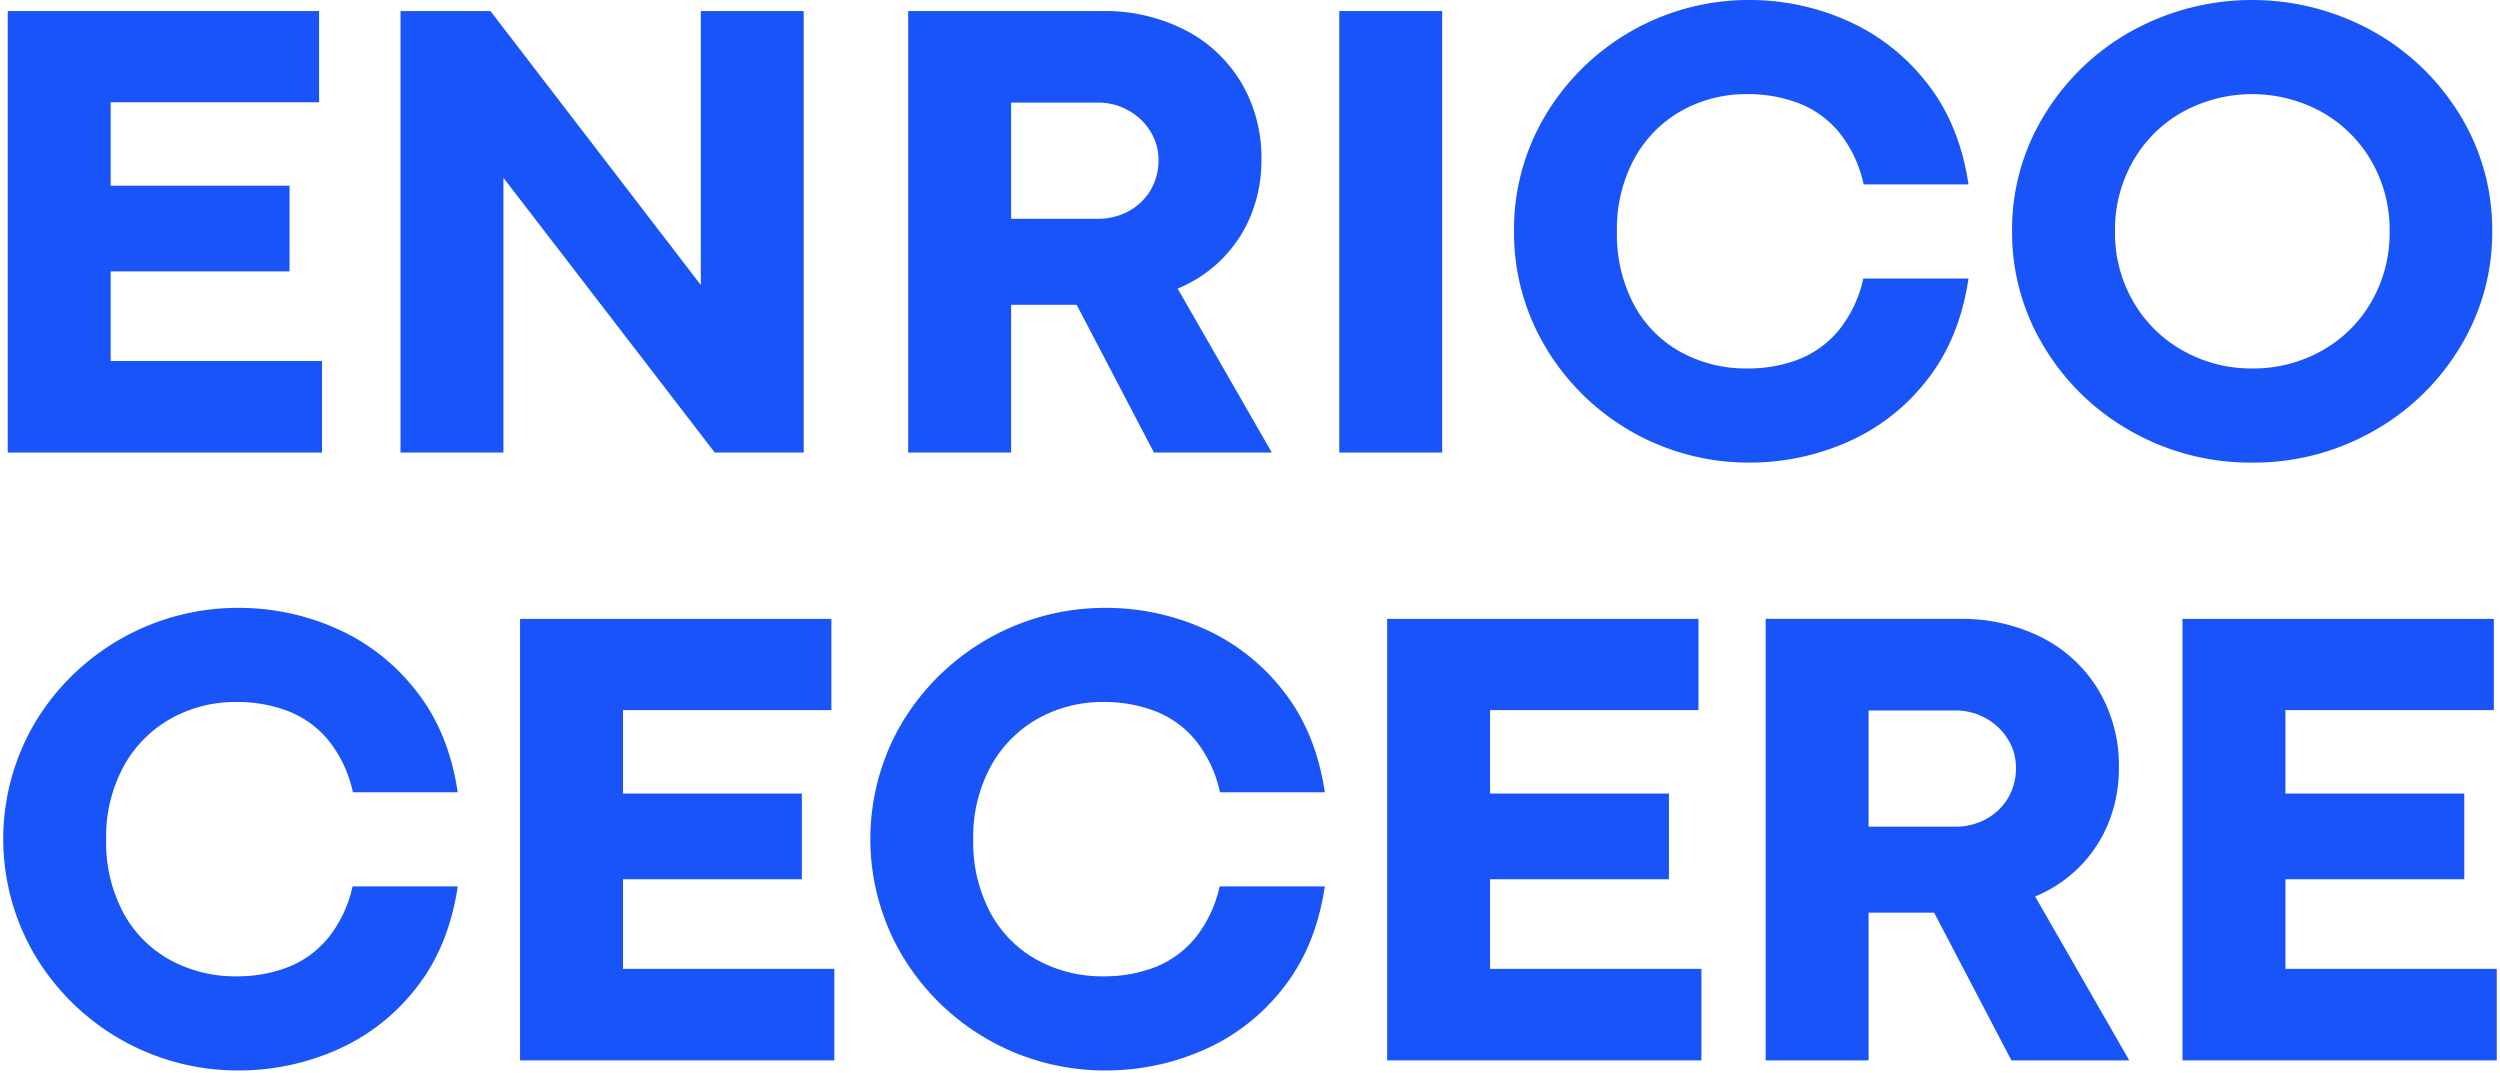 <?xml version="1.0" encoding="UTF-8"?> <svg xmlns="http://www.w3.org/2000/svg" id="Layer_1" data-name="Layer 1" viewBox="0 0 526.438 226"> <defs> <style>.cls-1{fill:#1854f7;}</style> </defs> <path class="cls-1" d="M1.632,2.324H67.189v19.209H23.302V39.102h37.666V57.148H23.302V76.016H67.804V95.293H1.632Z"></path> <path class="cls-1" d="M84.339,2.324h18.936l44.297,57.695V2.324h21.67V95.293H150.511L106.077,37.529h-.068V95.293H84.339Z"></path> <path class="cls-1" d="M191.245,2.324H232.056a37.21,37.21,0,0,1,17.363,3.931,29.44,29.44,0,0,1,11.895,11.04,30.907,30.907,0,0,1,4.307,16.338,30.561,30.561,0,0,1-2.153,11.553,28.008,28.008,0,0,1-6.118,9.331,28.512,28.512,0,0,1-9.365,6.255L267.808,95.293H242.993L226.724,64.189H212.915V95.293H191.245Zm39.922,43.75a13.317,13.317,0,0,0,6.494-1.606,11.931,11.931,0,0,0,4.614-4.409,12.284,12.284,0,0,0,1.675-6.426,11.188,11.188,0,0,0-1.709-5.981,12.54,12.54,0,0,0-4.648-4.409,12.965,12.965,0,0,0-6.426-1.641H212.915V46.074Z"></path> <path class="cls-1" d="M282.019,2.324h21.67V95.293H282.019Z"></path> <path class="cls-1" d="M368.511,97.412a49.718,49.718,0,0,1-43.032-24.268,47.02,47.02,0,0,1-6.665-24.473,46.79,46.79,0,0,1,6.665-24.473A49.852,49.852,0,0,1,368.511,0a50.64,50.64,0,0,1,20.132,4.204,43.495,43.495,0,0,1,16.885,12.988q7.075,8.785,8.989,21.636H392.437A26.208,26.208,0,0,0,387.344,27.959a20.768,20.768,0,0,0-8.477-6.187,29.755,29.755,0,0,0-10.972-1.948,27.737,27.737,0,0,0-13.843,3.521,25.578,25.578,0,0,0-9.912,10.083,30.94,30.94,0,0,0-3.657,15.312,31.412,31.412,0,0,0,3.623,15.483,24.703,24.703,0,0,0,9.878,9.946,28.521,28.521,0,0,0,13.911,3.418,29.484,29.484,0,0,0,10.938-1.948,20.803,20.803,0,0,0,8.442-6.187,26.177,26.177,0,0,0,5.093-10.801h22.148q-1.915,12.853-8.921,21.602A43.013,43.013,0,0,1,388.745,93.208,51.042,51.042,0,0,1,368.511,97.412Z"></path> <path class="cls-1" d="M474.28,97.412a50.848,50.848,0,0,1-25.396-6.528,49.597,49.597,0,0,1-18.389-17.739,46.298,46.298,0,0,1-6.802-24.473,46.072,46.072,0,0,1,6.802-24.473A49.791,49.791,0,0,1,448.885,6.528a52.46,52.46,0,0,1,50.688,0,49.726,49.726,0,0,1,18.423,17.671A46.081,46.081,0,0,1,524.798,48.672a46.307,46.307,0,0,1-6.802,24.473,49.533,49.533,0,0,1-18.423,17.739A50.777,50.777,0,0,1,474.28,97.412Zm0-19.824A29.432,29.432,0,0,0,488.841,73.896a27.342,27.342,0,0,0,10.493-10.322,28.932,28.932,0,0,0,3.862-14.834,28.885,28.885,0,0,0-3.862-14.868A27.674,27.674,0,0,0,488.841,23.55a30.45,30.45,0,0,0-29.189,0,27.414,27.414,0,0,0-10.459,10.322,29.073,29.073,0,0,0-3.828,14.868A28.74,28.74,0,0,0,449.227,63.54,27.646,27.646,0,0,0,459.72,73.862,29.207,29.207,0,0,0,474.28,77.588Z"></path> <path class="cls-1" d="M50.382,225.412A49.718,49.718,0,0,1,7.35,201.145a48.262,48.262,0,0,1,0-48.945A49.852,49.852,0,0,1,50.382,128a50.64,50.64,0,0,1,20.132,4.204,43.495,43.495,0,0,1,16.885,12.988q7.075,8.785,8.989,21.636H74.308A26.208,26.208,0,0,0,69.215,155.959a20.768,20.768,0,0,0-8.477-6.187,29.755,29.755,0,0,0-10.972-1.948A27.737,27.737,0,0,0,35.924,151.345a25.578,25.578,0,0,0-9.912,10.083,30.94,30.94,0,0,0-3.657,15.312,31.412,31.412,0,0,0,3.623,15.483,24.702,24.702,0,0,0,9.878,9.946,28.521,28.521,0,0,0,13.911,3.418,29.484,29.484,0,0,0,10.938-1.948,20.803,20.803,0,0,0,8.442-6.187,26.177,26.177,0,0,0,5.093-10.801H96.388q-1.915,12.853-8.921,21.602A43.013,43.013,0,0,1,70.616,221.208,51.042,51.042,0,0,1,50.382,225.412Z"></path> <path class="cls-1" d="M109.513,130.324h65.557v19.209H131.183v17.568h37.666v18.047h-37.666v18.867h44.502V223.293H109.513Z"></path> <path class="cls-1" d="M232.97,225.412a49.718,49.718,0,0,1-43.032-24.268,48.262,48.262,0,0,1,0-48.945A49.852,49.852,0,0,1,232.97,128a50.64,50.64,0,0,1,20.132,4.204,43.495,43.495,0,0,1,16.885,12.988q7.075,8.785,8.989,21.636H256.896a26.208,26.208,0,0,0-5.093-10.869,20.768,20.768,0,0,0-8.477-6.187,29.755,29.755,0,0,0-10.972-1.948,27.737,27.737,0,0,0-13.843,3.521,25.578,25.578,0,0,0-9.912,10.083,30.94,30.94,0,0,0-3.657,15.312,31.412,31.412,0,0,0,3.623,15.483,24.702,24.702,0,0,0,9.878,9.946,28.521,28.521,0,0,0,13.911,3.418,29.484,29.484,0,0,0,10.938-1.948,20.803,20.803,0,0,0,8.442-6.187,26.177,26.177,0,0,0,5.093-10.801h22.148q-1.915,12.853-8.921,21.602a43.013,43.013,0,0,1-16.851,12.954A51.042,51.042,0,0,1,232.97,225.412Z"></path> <path class="cls-1" d="M292.101,130.324h65.557v19.209H313.771v17.568h37.666v18.047h-37.666v18.867h44.502V223.293H292.101Z"></path> <path class="cls-1" d="M371.808,130.324H412.618a37.21,37.21,0,0,1,17.363,3.931,29.44,29.44,0,0,1,11.895,11.04,30.907,30.907,0,0,1,4.307,16.338,30.561,30.561,0,0,1-2.153,11.553,28.008,28.008,0,0,1-6.118,9.331,28.512,28.512,0,0,1-9.365,6.255L448.37,223.293H423.556l-16.27-31.104H393.478V223.293H371.808Zm39.922,43.75a13.317,13.317,0,0,0,6.494-1.606,11.931,11.931,0,0,0,4.614-4.409,12.284,12.284,0,0,0,1.675-6.426,11.188,11.188,0,0,0-1.709-5.981,12.54,12.54,0,0,0-4.648-4.409,12.965,12.965,0,0,0-6.426-1.641H393.478v24.473Z"></path> <path class="cls-1" d="M459.581,130.324h65.557v19.209H481.251v17.568h37.666v18.047h-37.666v18.867h44.502V223.293H459.581Z"></path> </svg> 